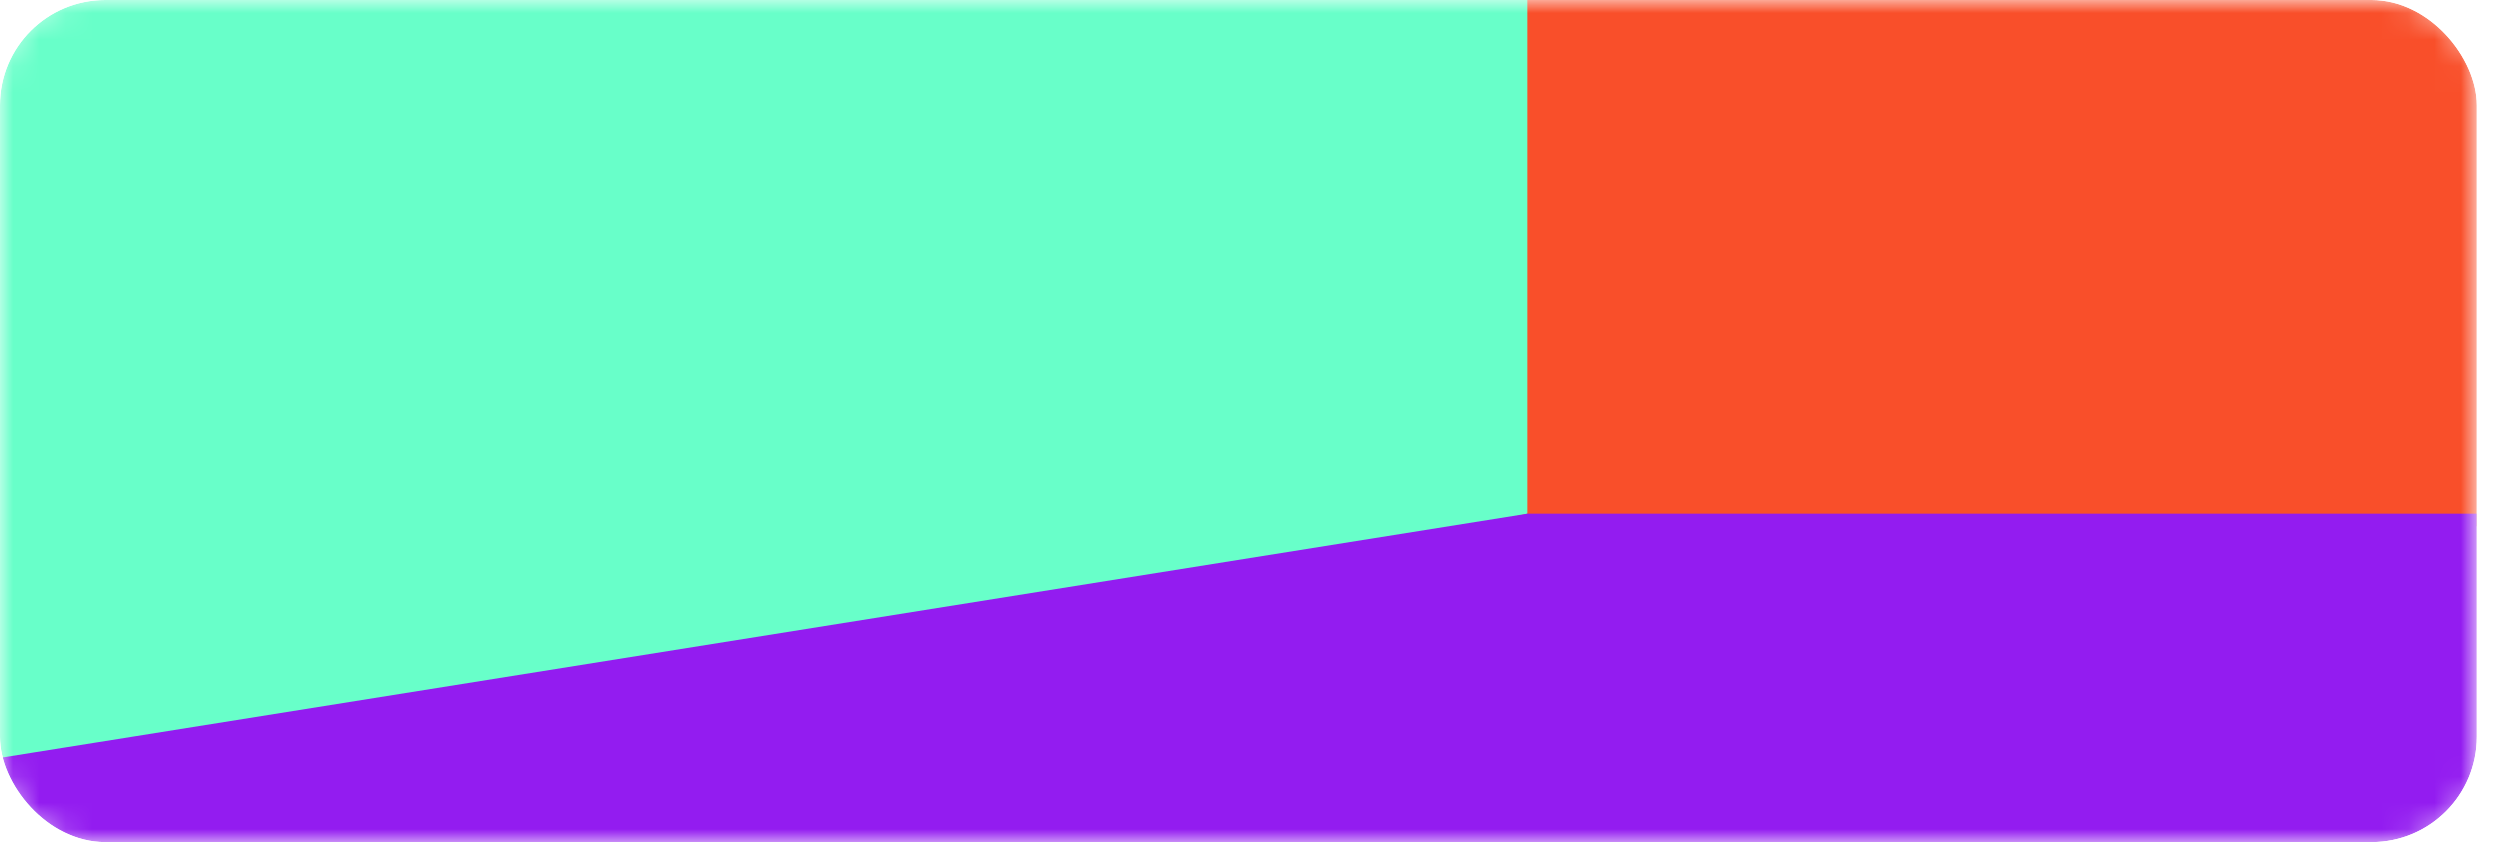 <svg width="95" height="32" viewBox="0 0 95 32" fill="none" xmlns="http://www.w3.org/2000/svg">
<g clip-path="url(#clip0_2709_18230)">
<mask id="mask0_2709_18230" style="mask-type:alpha" maskUnits="userSpaceOnUse" x="0" y="0" width="95" height="32">
<rect width="94.118" height="32" rx="3" fill="#C4C4C4"/>
</mask>
<g mask="url(#mask0_2709_18230)">
<path d="M94.118 0H50V20H94.118V0Z" fill="#F94F2A"/>
<path d="M0 0V32L58.039 19.52V0H0Z" fill="#68FFC9"/>
<path d="M0 32H94.118V19.52H58.039L0 28.799V32Z" fill="#931CF0"/>
</g>
</g>
<defs>
<clipPath id="clip0_2709_18230">
<rect width="94.118" height="32" rx="4" fill="white"/>
</clipPath>
</defs>
</svg>
